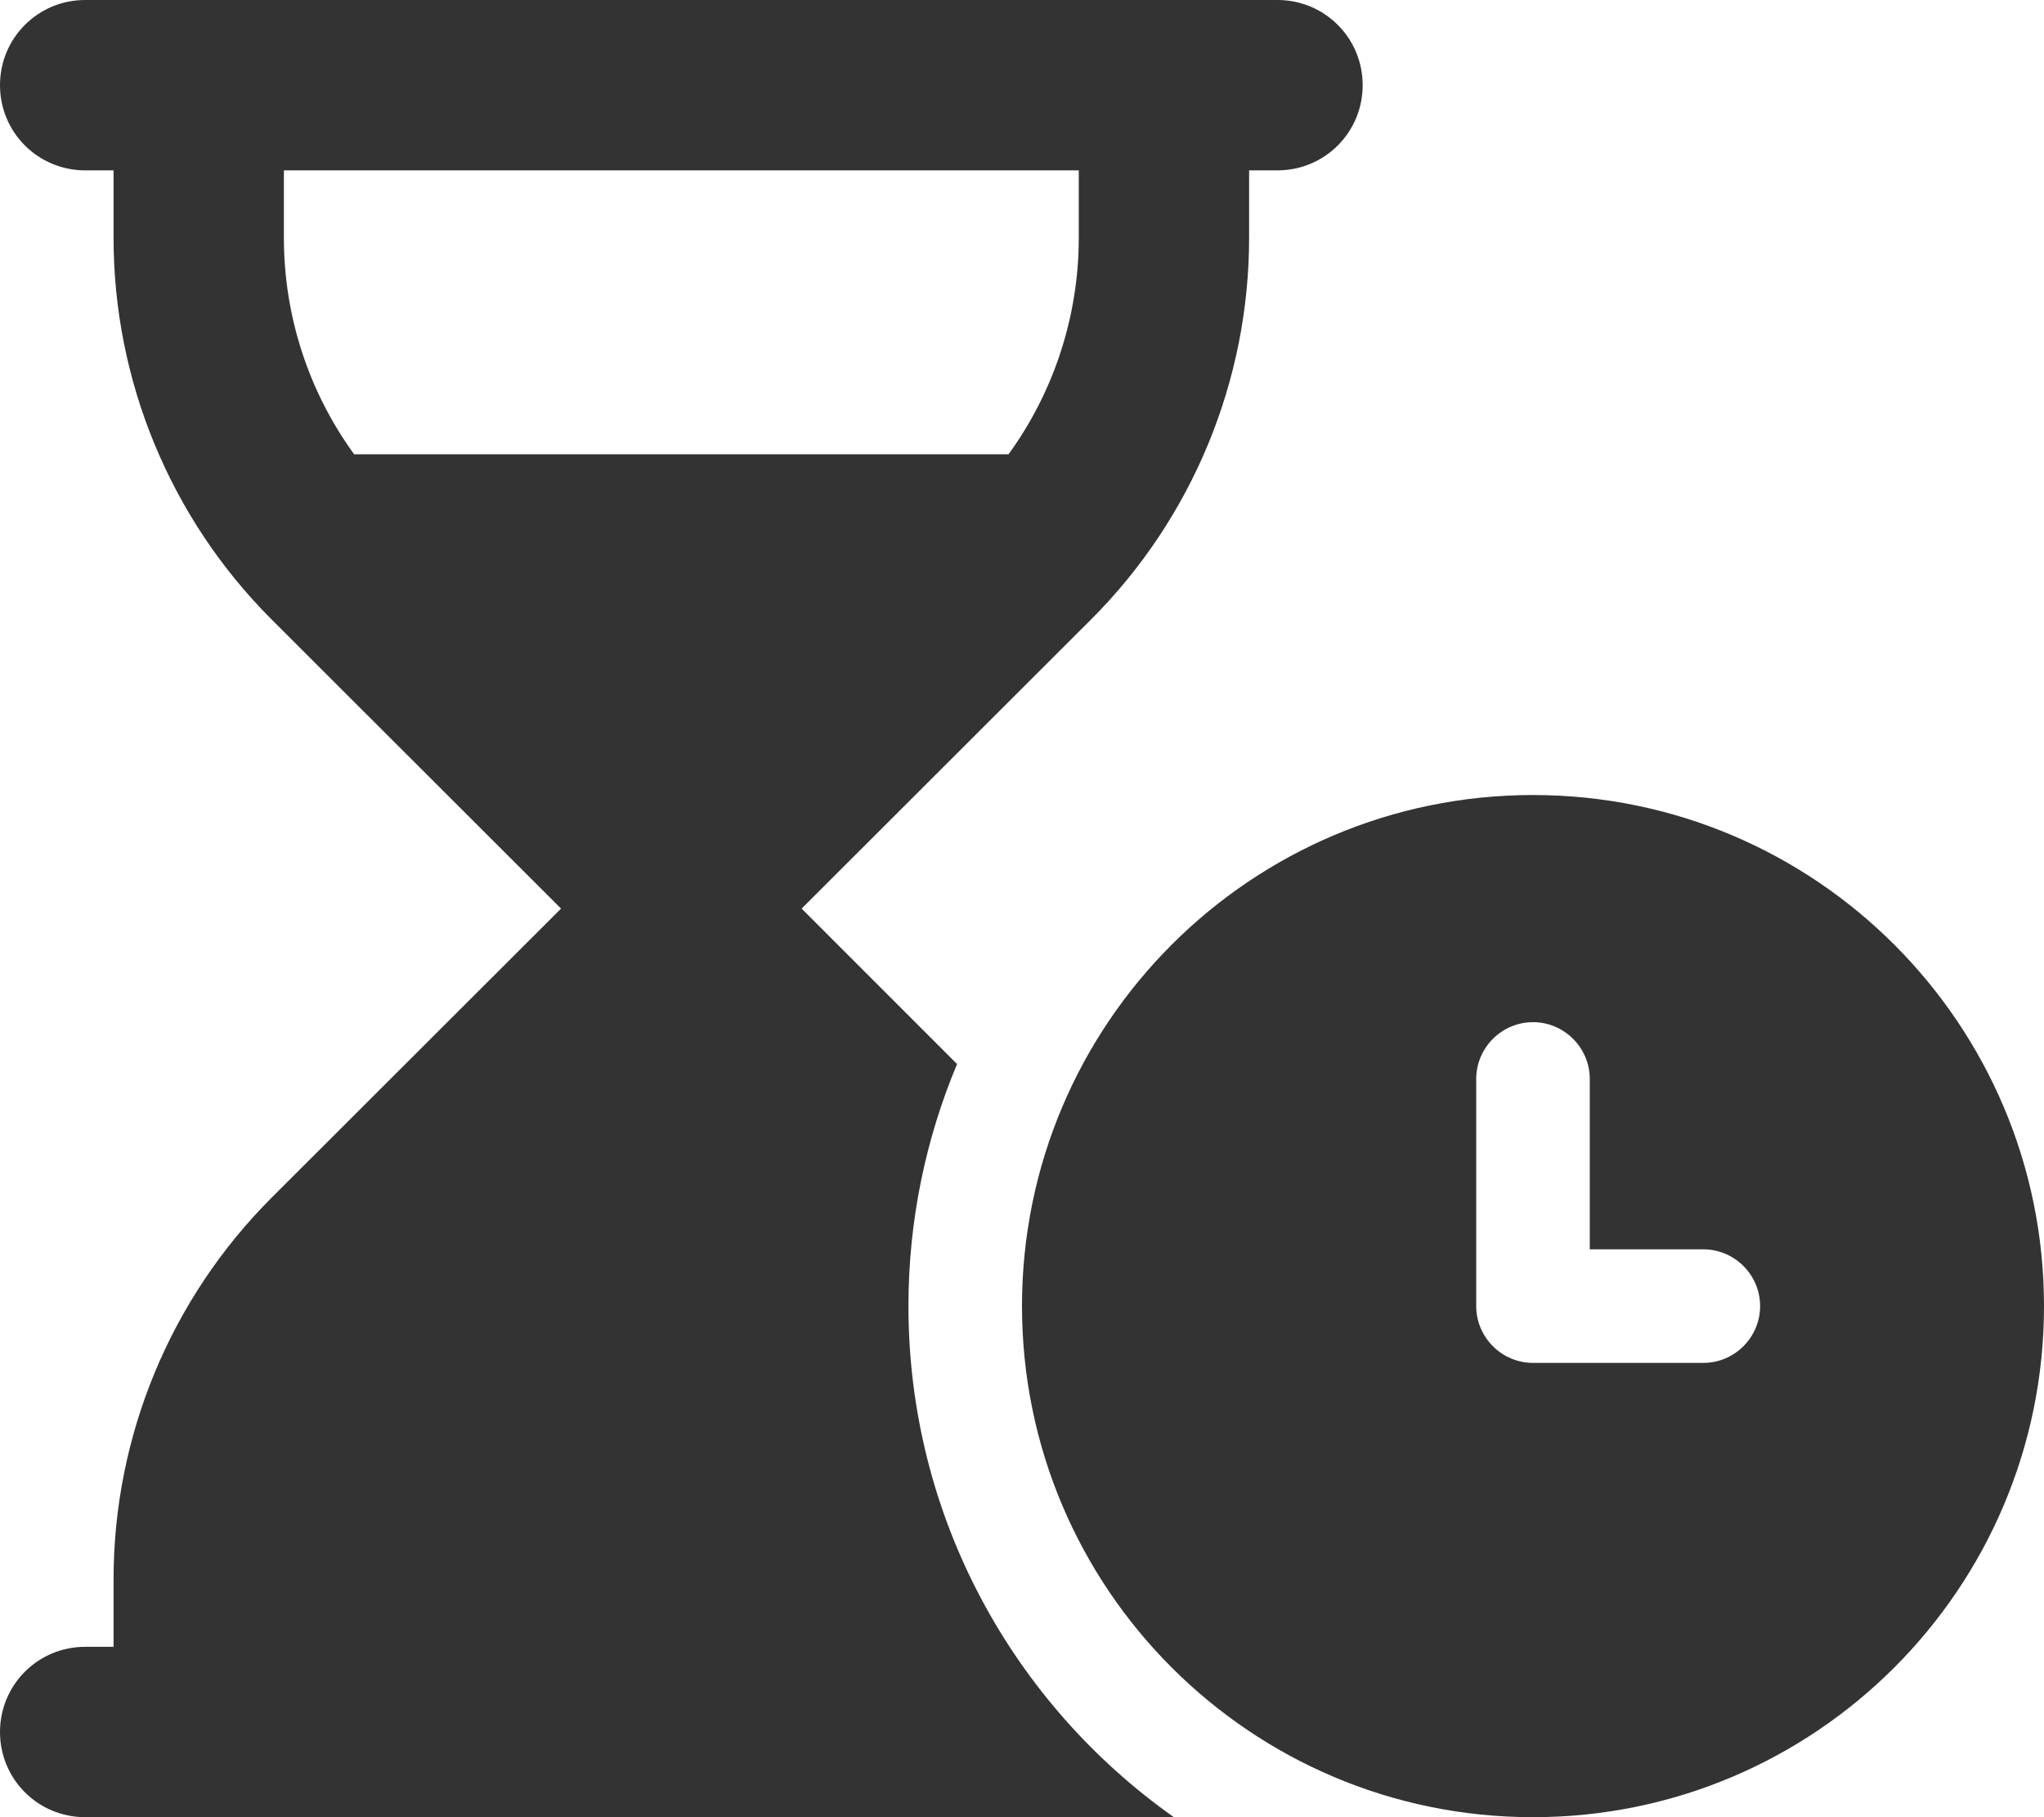 <?xml version="1.0" encoding="UTF-8"?>
<svg id="Ebene_1" data-name="Ebene 1" xmlns="http://www.w3.org/2000/svg" viewBox="0 0 576 512">
  <defs>
    <style>
      .cls-1 {
        fill: #333;
      }
    </style>
  </defs>
  <path class="cls-1" d="m0,24C0,10.7,10.7,0,24,0h336c13.3,0,24,10.7,24,24s-10.7,24-24,24h-8v19c0,40.3-16,79-44.5,107.5l-81.6,81.5,43.8,43.8c-8.8,21-13.7,44-13.7,68.2,0,59.5,29.6,112.1,74.8,144H24c-13.3,0-24-10.7-24-24s10.7-24,24-24h8v-19c0-40.3,16-79,44.5-107.5l81.6-81.5-81.6-81.5c-28.5-28.5-44.5-67.2-44.5-107.5v-19h-8C10.7,48,0,37.3,0,24Zm99.8,104h184.4c12.8-17.6,19.8-39,19.8-61v-19H80v19c0,22.1,7,43.4,19.8,61Zm188.2,240c0-79.53,64.47-144,144-144s144,64.47,144,144-64.47,144-144,144-144-64.47-144-144Zm144-80c-8.8,0-16,7.2-16,16v64c0,8.8,7.2,16,16,16h48c8.8,0,16-7.2,16-16s-7.2-16-16-16h-32v-48c0-8.8-7.2-16-16-16Z"/>
</svg>
